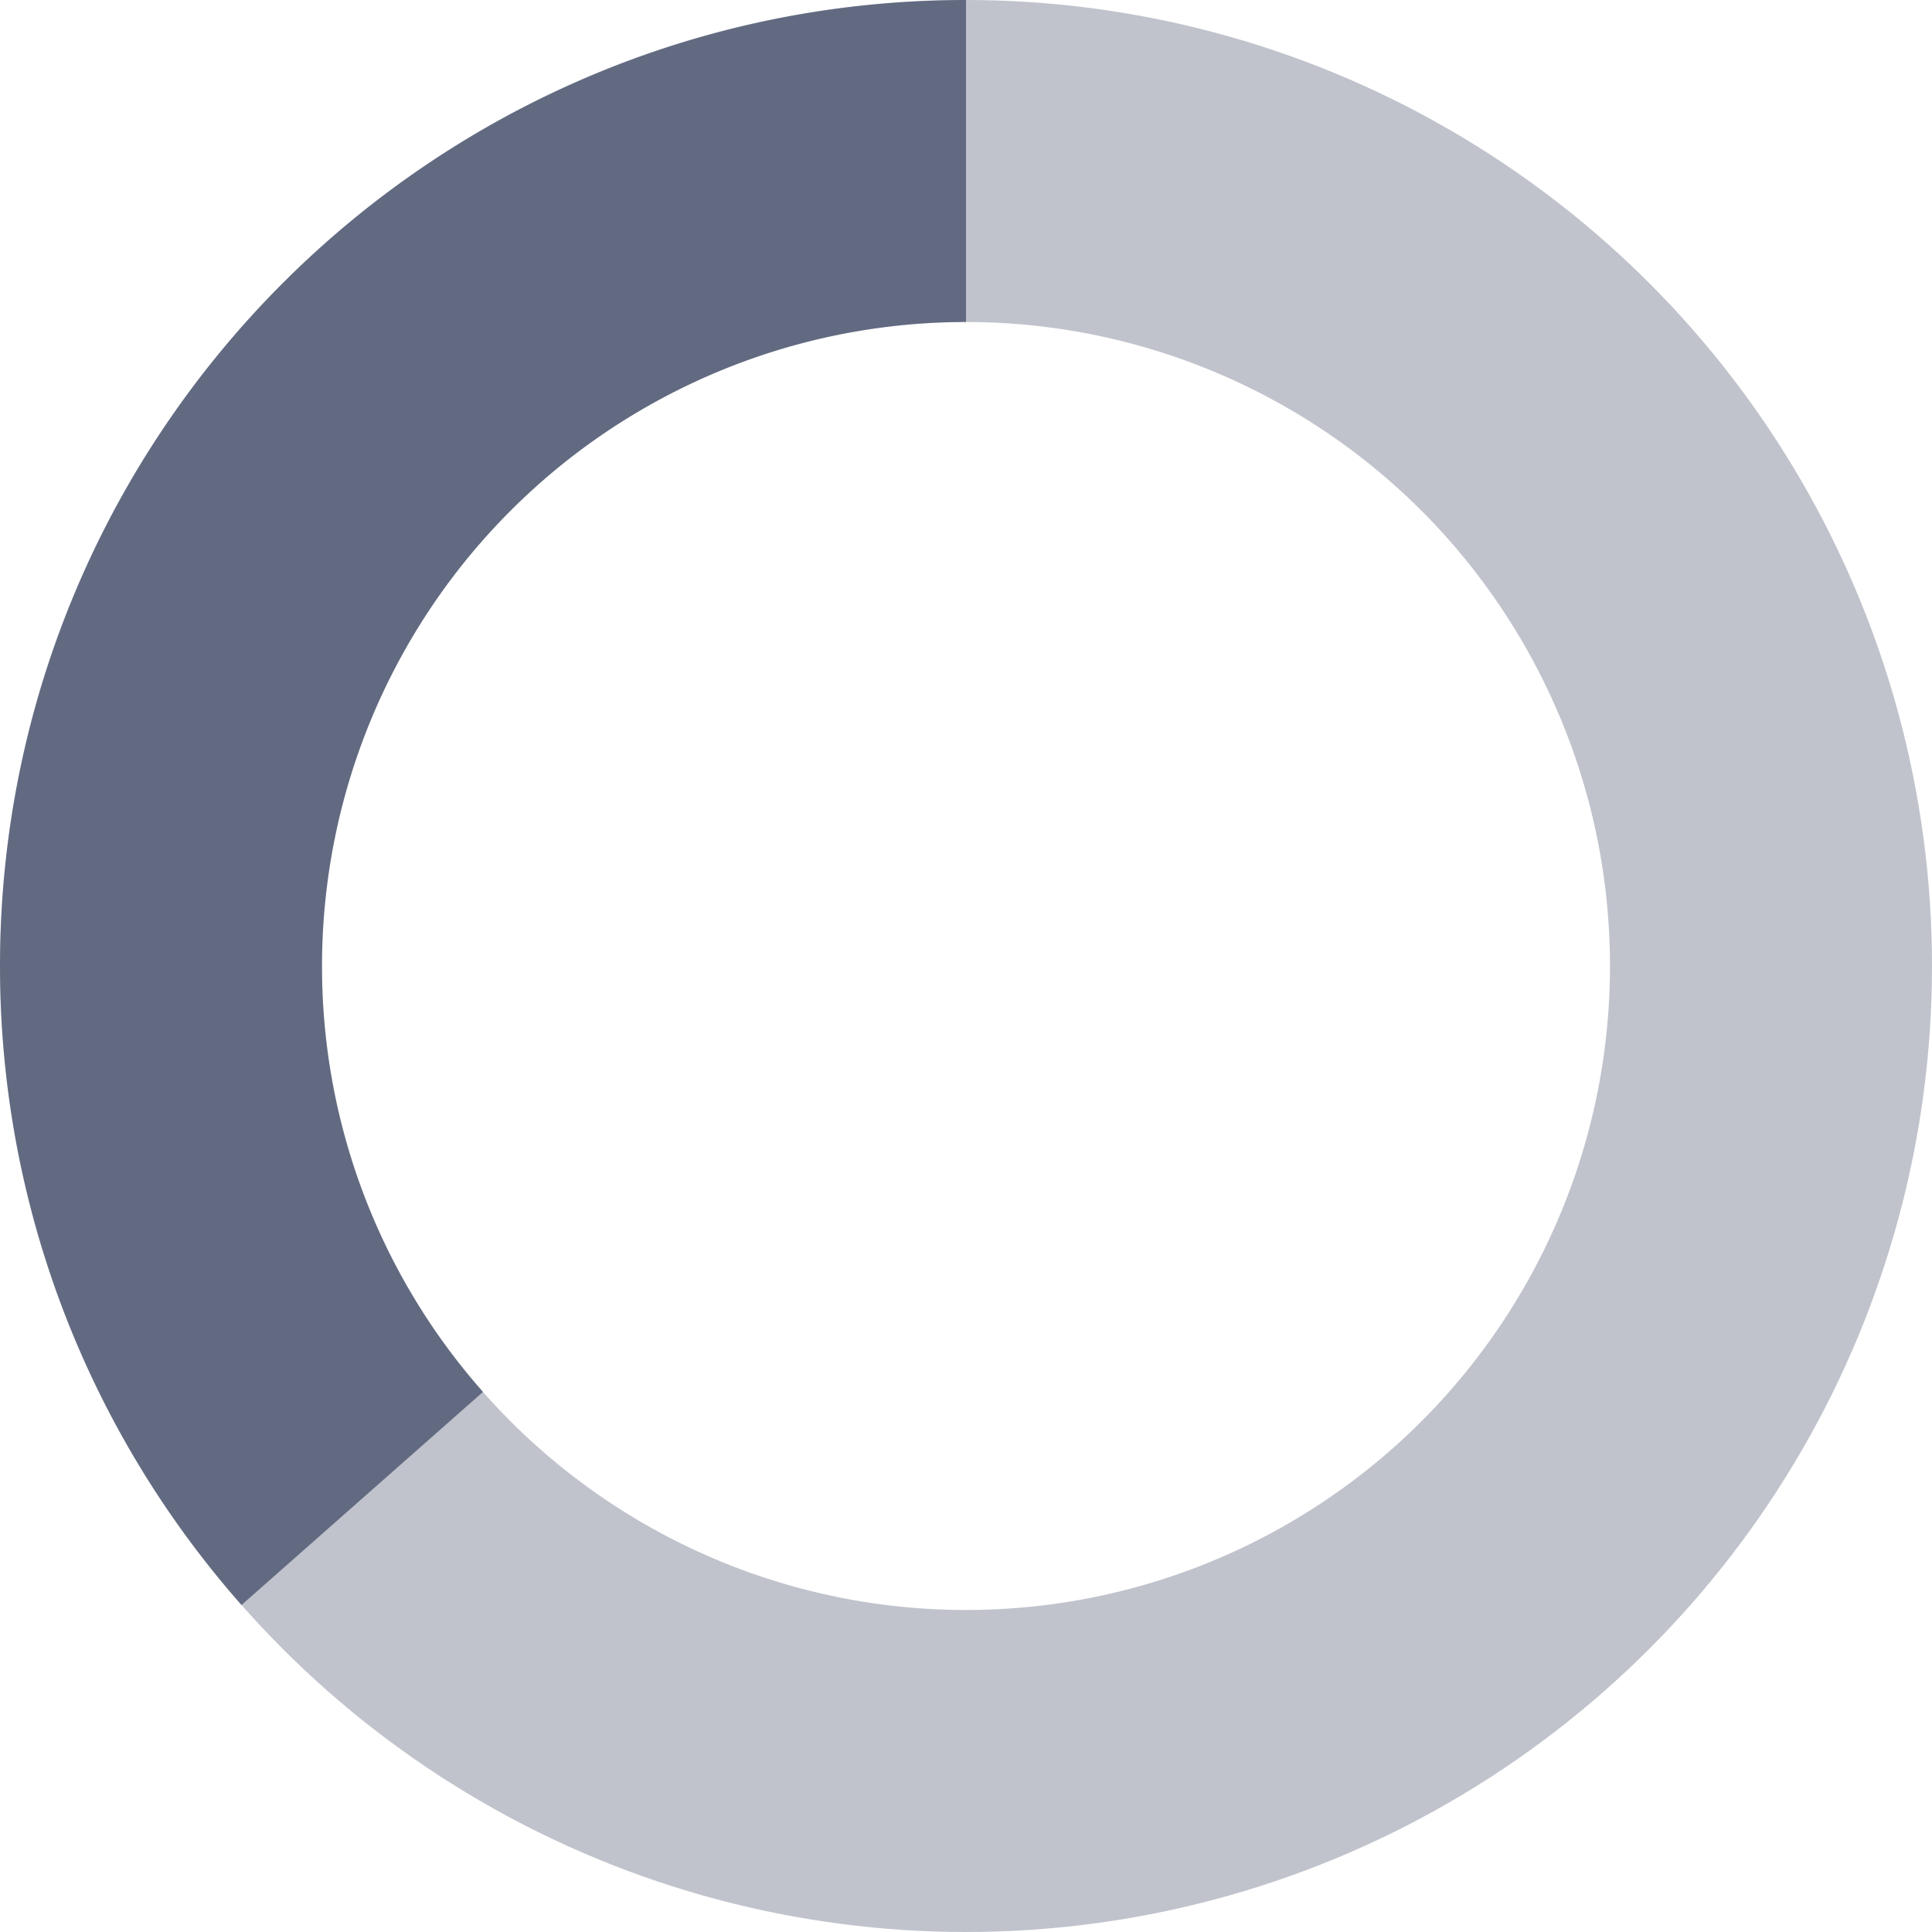 <svg height="24" width="24" fill="none" xmlns="http://www.w3.org/2000/svg">
  <circle cx="12" cy="12" r="10" stroke="rgba(5,18,55,0.25)" stroke-width="4"/>
  <path fill="rgba(5,18,55,0.5)" d="M4 12a8 8 0 0 1 8-8V0C5.373 0 0 5.373 0 12h4zm2 5.291A7.962 7.962 0 0 1 4 12H0c0 3.042 1.135 5.824 3 7.938l3-2.647z"/>
</svg>
